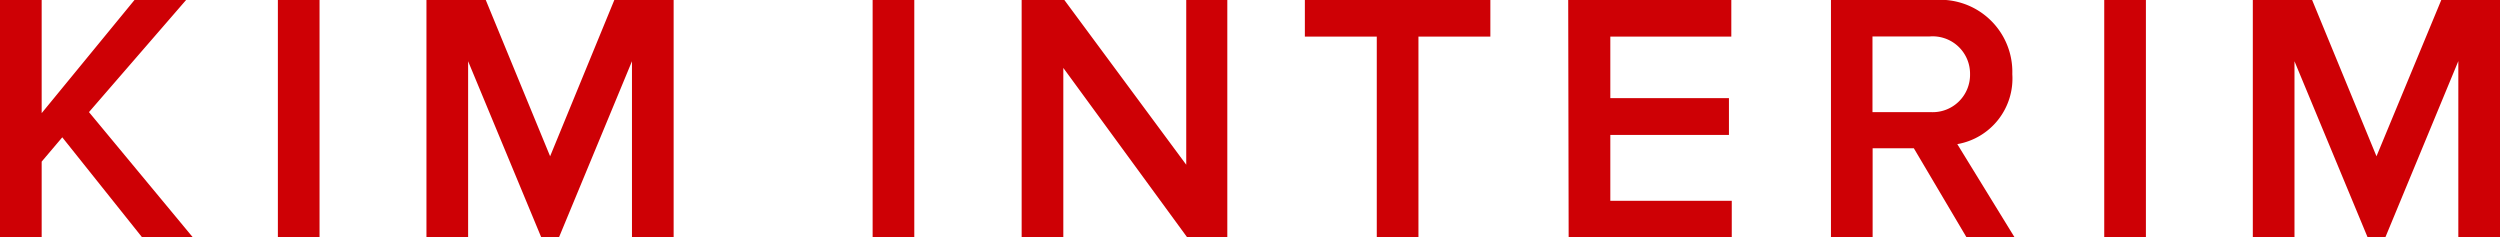 <svg id="Layer_1" data-name="Layer 1" xmlns="http://www.w3.org/2000/svg" viewBox="0 0 168.6 16.01">
  <defs>
    <style>
      .cls-1 {
        fill: #ce0005;
      }
    </style>
  </defs>
  <title>logo-kim-interim</title>
  <path class="cls-1" d="M6,7.56,13,16H9.58L4.2,9.26,2.81,10.9V16H0V0H2.81V7.63L9.07,0h3.48ZM18.74,16h2.81V0H18.74ZM37.1,10.54,32.76,0h-4V16h2.81V4.13L36.5,16h1.2L42.62,4.13V16h2.81V0h-4ZM58.85,16h2.81V0H58.85ZM80,11.11,71.78,0H68.9V16h2.81V4.58L80.06,16h2.71V0H80ZM88,2.47h4.85V16h2.81V2.47h4.85V0H88ZM105.79,16h11V13.54H108.6V9.1h8V6.62h-8V2.47h8.16V0h-11ZM132,9.72,135.86,16h-3.24l-3.55-6h-2.78v6h-2.81V0h7a4.86,4.86,0,0,1,5.23,5A4.49,4.49,0,0,1,132,9.72Zm-1.82-2.16A2.52,2.52,0,0,0,132.86,5a2.52,2.52,0,0,0-2.74-2.54h-3.84V7.56ZM141.91,16h2.81V0h-2.81ZM164.64,0l-4.37,10.54L155.93,0h-4V16h2.81V4.13L159.67,16h1.2l4.92-11.88V16h2.81V0Z"/>
</svg>
